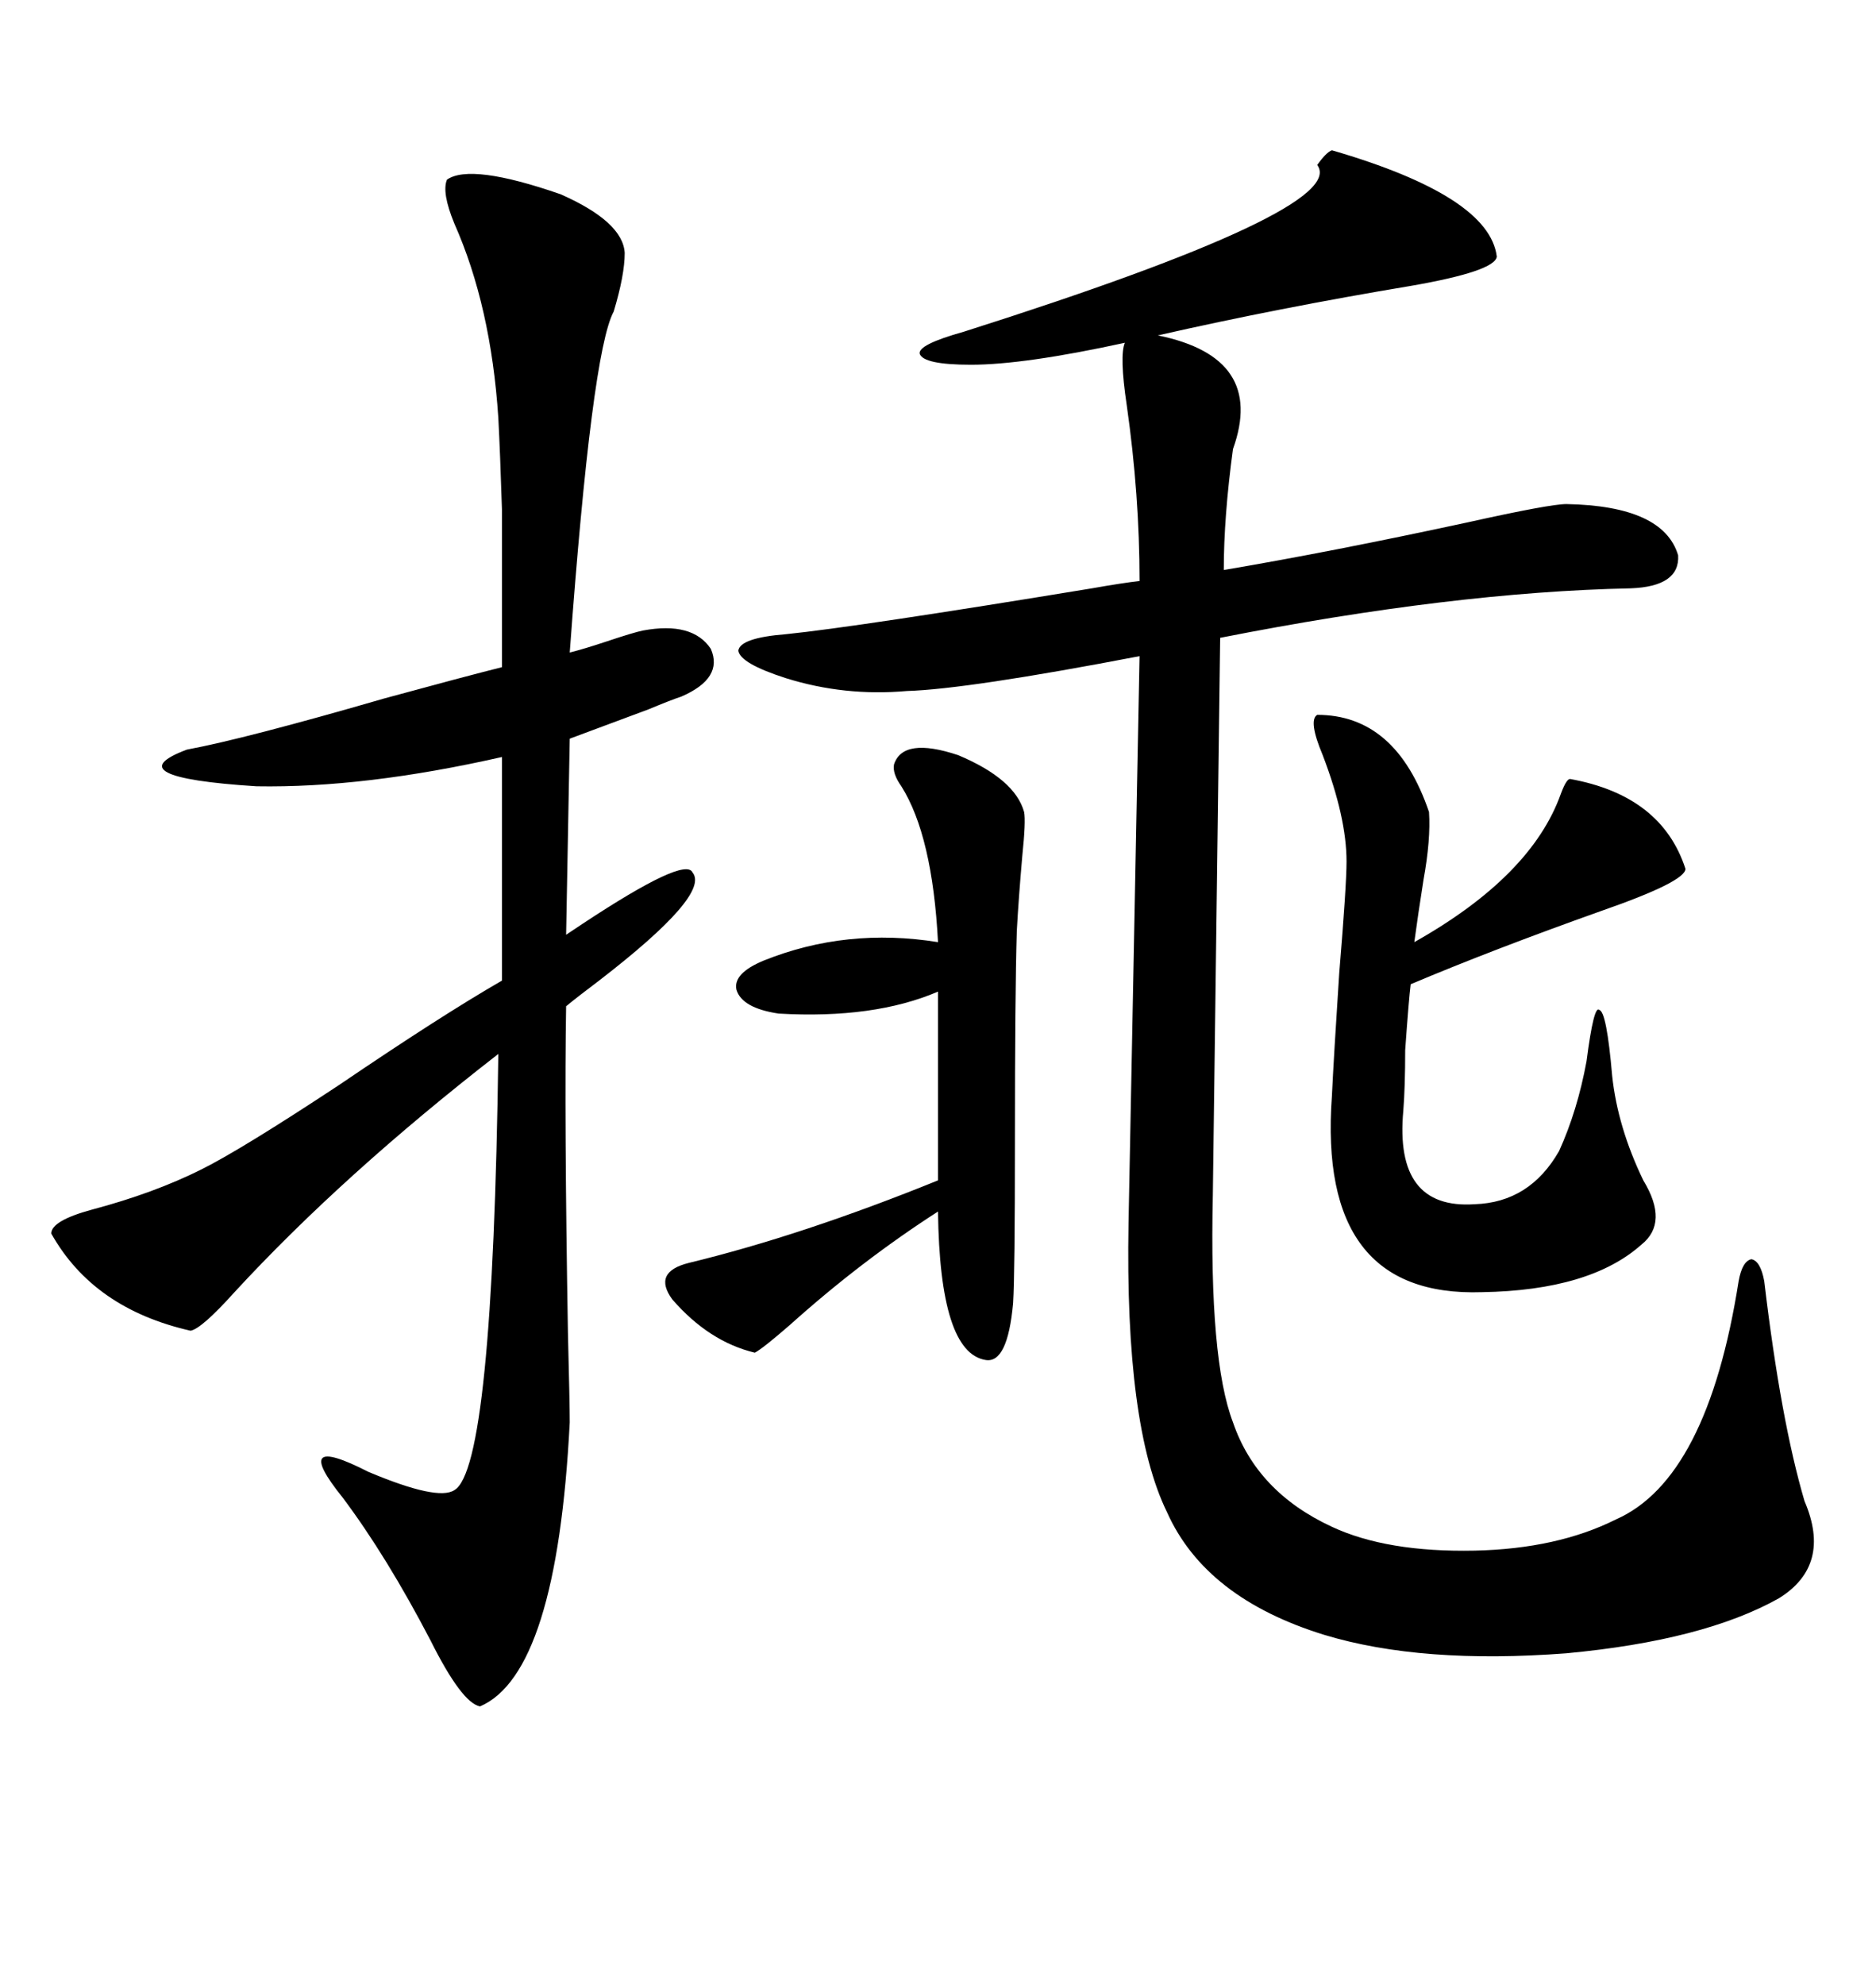 <svg xmlns="http://www.w3.org/2000/svg" xmlns:xlink="http://www.w3.org/1999/xlink" width="300" height="317.285"><path d="M212.99 24.02L212.99 24.02Q238.18 31.35 239.36 41.02L239.36 41.02Q239.06 43.36 225.59 45.70L225.59 45.70Q204.49 49.22 185.16 53.61L185.16 53.61Q202.44 57.13 197.17 71.78L197.17 71.78Q195.70 82.62 195.70 91.11L195.70 91.11Q212.99 88.18 234.67 83.50L234.67 83.50Q247.85 80.57 250.49 80.57L250.49 80.57Q266.02 80.86 268.36 88.77L268.36 88.77Q268.65 93.75 260.74 94.04L260.74 94.04Q232.32 94.63 195.12 101.95L195.12 101.95L193.95 191.02Q193.36 217.38 197.17 227.34L197.17 227.34Q200.98 238.48 212.99 244.04L212.99 244.04Q221.78 248.14 235.84 247.85L235.84 247.85Q249.02 247.56 258.40 242.87L258.40 242.87Q273.05 236.43 278.03 204.79L278.03 204.79Q278.61 201.56 280.08 201.27L280.08 201.27Q281.54 201.56 282.13 204.79L282.13 204.79Q284.77 227.05 288.57 239.94L288.57 239.94Q292.97 250.20 284.47 255.47L284.47 255.47Q272.46 262.21 250.49 264.26L250.49 264.26Q227.34 266.02 211.82 261.33L211.82 261.33Q192.77 255.47 186.62 241.70L186.62 241.70Q179.88 227.93 180.47 195.41L180.47 195.41L182.23 104.88Q154.69 110.16 145.02 110.45L145.02 110.45Q135.06 111.33 125.68 108.40L125.68 108.40Q118.36 106.05 118.07 104.00L118.07 104.00Q118.36 101.95 125.68 101.37L125.68 101.37Q137.11 100.20 174.61 94.04L174.61 94.04Q179.59 93.16 182.23 92.87L182.23 92.87Q182.23 79.10 180.18 64.75L180.18 64.75Q179.00 56.84 179.88 54.79L179.88 54.79Q163.77 58.30 155.27 58.30L155.27 58.30Q147.66 58.30 147.07 56.54L147.07 56.54Q146.78 55.08 154.10 53.03L154.10 53.03Q215.92 33.40 210.64 26.37L210.64 26.37Q212.11 24.32 212.99 24.02ZM71.48 28.71L71.48 28.71Q75.29 26.07 89.65 31.05L89.65 31.05Q99.61 35.45 99.90 40.43L99.90 40.43Q99.90 43.95 98.14 49.80L98.14 49.80Q94.63 56.25 91.11 104.30L91.11 104.30Q93.46 103.71 96.97 102.54L96.97 102.54Q101.37 101.07 102.83 100.78L102.83 100.78Q110.74 99.32 113.67 103.71L113.67 103.71Q115.72 108.40 108.98 111.33L108.98 111.33Q107.23 111.91 103.71 113.38L103.71 113.38Q93.46 117.19 91.11 118.07L91.11 118.07L90.53 149.41Q91.41 148.83 93.16 147.66L93.16 147.66Q109.57 136.82 110.74 139.45L110.74 139.45Q113.67 142.97 95.80 156.74L95.80 156.74Q92.29 159.38 90.53 160.84L90.53 160.84Q90.23 178.13 90.82 212.99L90.82 212.99Q91.11 224.41 91.11 227.34L91.11 227.34Q89.06 267.48 76.76 272.75L76.76 272.75Q73.83 272.17 68.85 262.21L68.85 262.21Q61.82 248.73 54.79 239.36L54.79 239.36Q46.29 228.81 58.89 235.25L58.89 235.25Q70.02 239.94 72.66 238.18L72.66 238.18Q78.81 234.67 79.69 168.46L79.69 168.46Q54.79 187.79 37.50 206.54L37.50 206.54Q32.23 212.40 30.47 212.70L30.47 212.70Q14.94 209.18 8.20 197.17L8.20 197.17Q8.20 195.12 14.65 193.36L14.65 193.36Q24.61 190.72 32.23 186.91L32.23 186.91Q38.67 183.69 54.20 173.44L54.20 173.44Q70.61 162.30 80.27 156.74L80.27 156.74L80.27 121.00Q58.30 125.98 41.02 125.68L41.02 125.68Q18.16 124.22 29.88 119.82L29.88 119.82Q39.26 118.07 61.52 111.62L61.52 111.62Q74.41 108.11 80.27 106.64L80.27 106.64Q80.27 89.06 80.27 81.45L80.27 81.45Q79.98 72.36 79.69 66.80L79.69 66.80Q78.52 48.93 72.66 35.74L72.66 35.74Q70.61 30.76 71.48 28.71ZM210.64 114.26L210.64 114.26Q223.24 114.26 228.52 129.79L228.52 129.79Q228.81 134.18 227.64 140.63L227.64 140.63Q226.76 146.19 226.17 150.59L226.17 150.59Q244.92 140.04 249.61 126.86L249.61 126.86Q250.49 124.51 251.07 124.51L251.07 124.51Q265.72 127.15 269.53 138.87L269.53 138.87Q269.53 140.92 256.05 145.61L256.05 145.61Q238.77 151.76 225.59 157.32L225.59 157.32Q225.29 159.67 224.71 167.87L224.71 167.87Q224.71 173.73 224.41 177.54L224.41 177.54Q222.95 193.36 235.84 192.48L235.84 192.48Q244.63 192.19 249.32 183.98L249.32 183.98Q252.25 177.54 253.71 169.63L253.71 169.63Q254.88 160.55 255.76 161.43L255.76 161.43Q256.93 161.72 257.81 171.97L257.81 171.97Q258.69 180.18 262.79 188.67L262.79 188.67Q266.89 195.41 262.50 198.93L262.50 198.93Q254.30 206.25 237.01 206.54L237.01 206.54Q210.64 207.42 212.99 175.20L212.99 175.20Q213.28 169.04 214.16 155.57L214.16 155.57Q215.33 141.50 215.33 137.70L215.33 137.70Q215.33 130.66 211.52 120.70L211.52 120.70Q209.18 115.14 210.64 114.26ZM142.97 122.17L142.97 122.17Q144.43 117.77 153.22 120.70L153.22 120.70Q162.30 124.51 163.77 129.79L163.77 129.79Q164.06 131.25 163.48 136.82L163.48 136.82Q162.89 143.55 162.60 148.83L162.60 148.83Q162.30 158.79 162.30 182.52L162.30 182.52Q162.30 203.61 162.01 208.30L162.01 208.30Q161.13 217.97 157.62 217.38L157.62 217.38Q150.29 216.21 150 193.65L150 193.65Q137.70 201.56 126.27 211.82L126.27 211.82Q121.88 215.63 120.70 216.21L120.70 216.21Q113.38 214.45 107.52 207.71L107.52 207.71Q104.30 203.32 110.16 201.86L110.16 201.86Q128.32 197.46 150 188.67L150 188.67L150 158.50Q139.75 162.89 124.51 162.01L124.51 162.01Q118.65 161.13 117.77 158.20L117.77 158.20Q117.19 155.57 122.17 153.52L122.17 153.52Q135.35 148.24 150 150.59L150 150.59Q149.12 133.59 144.14 125.68L144.14 125.68Q142.68 123.63 142.97 122.17Z"/></svg>